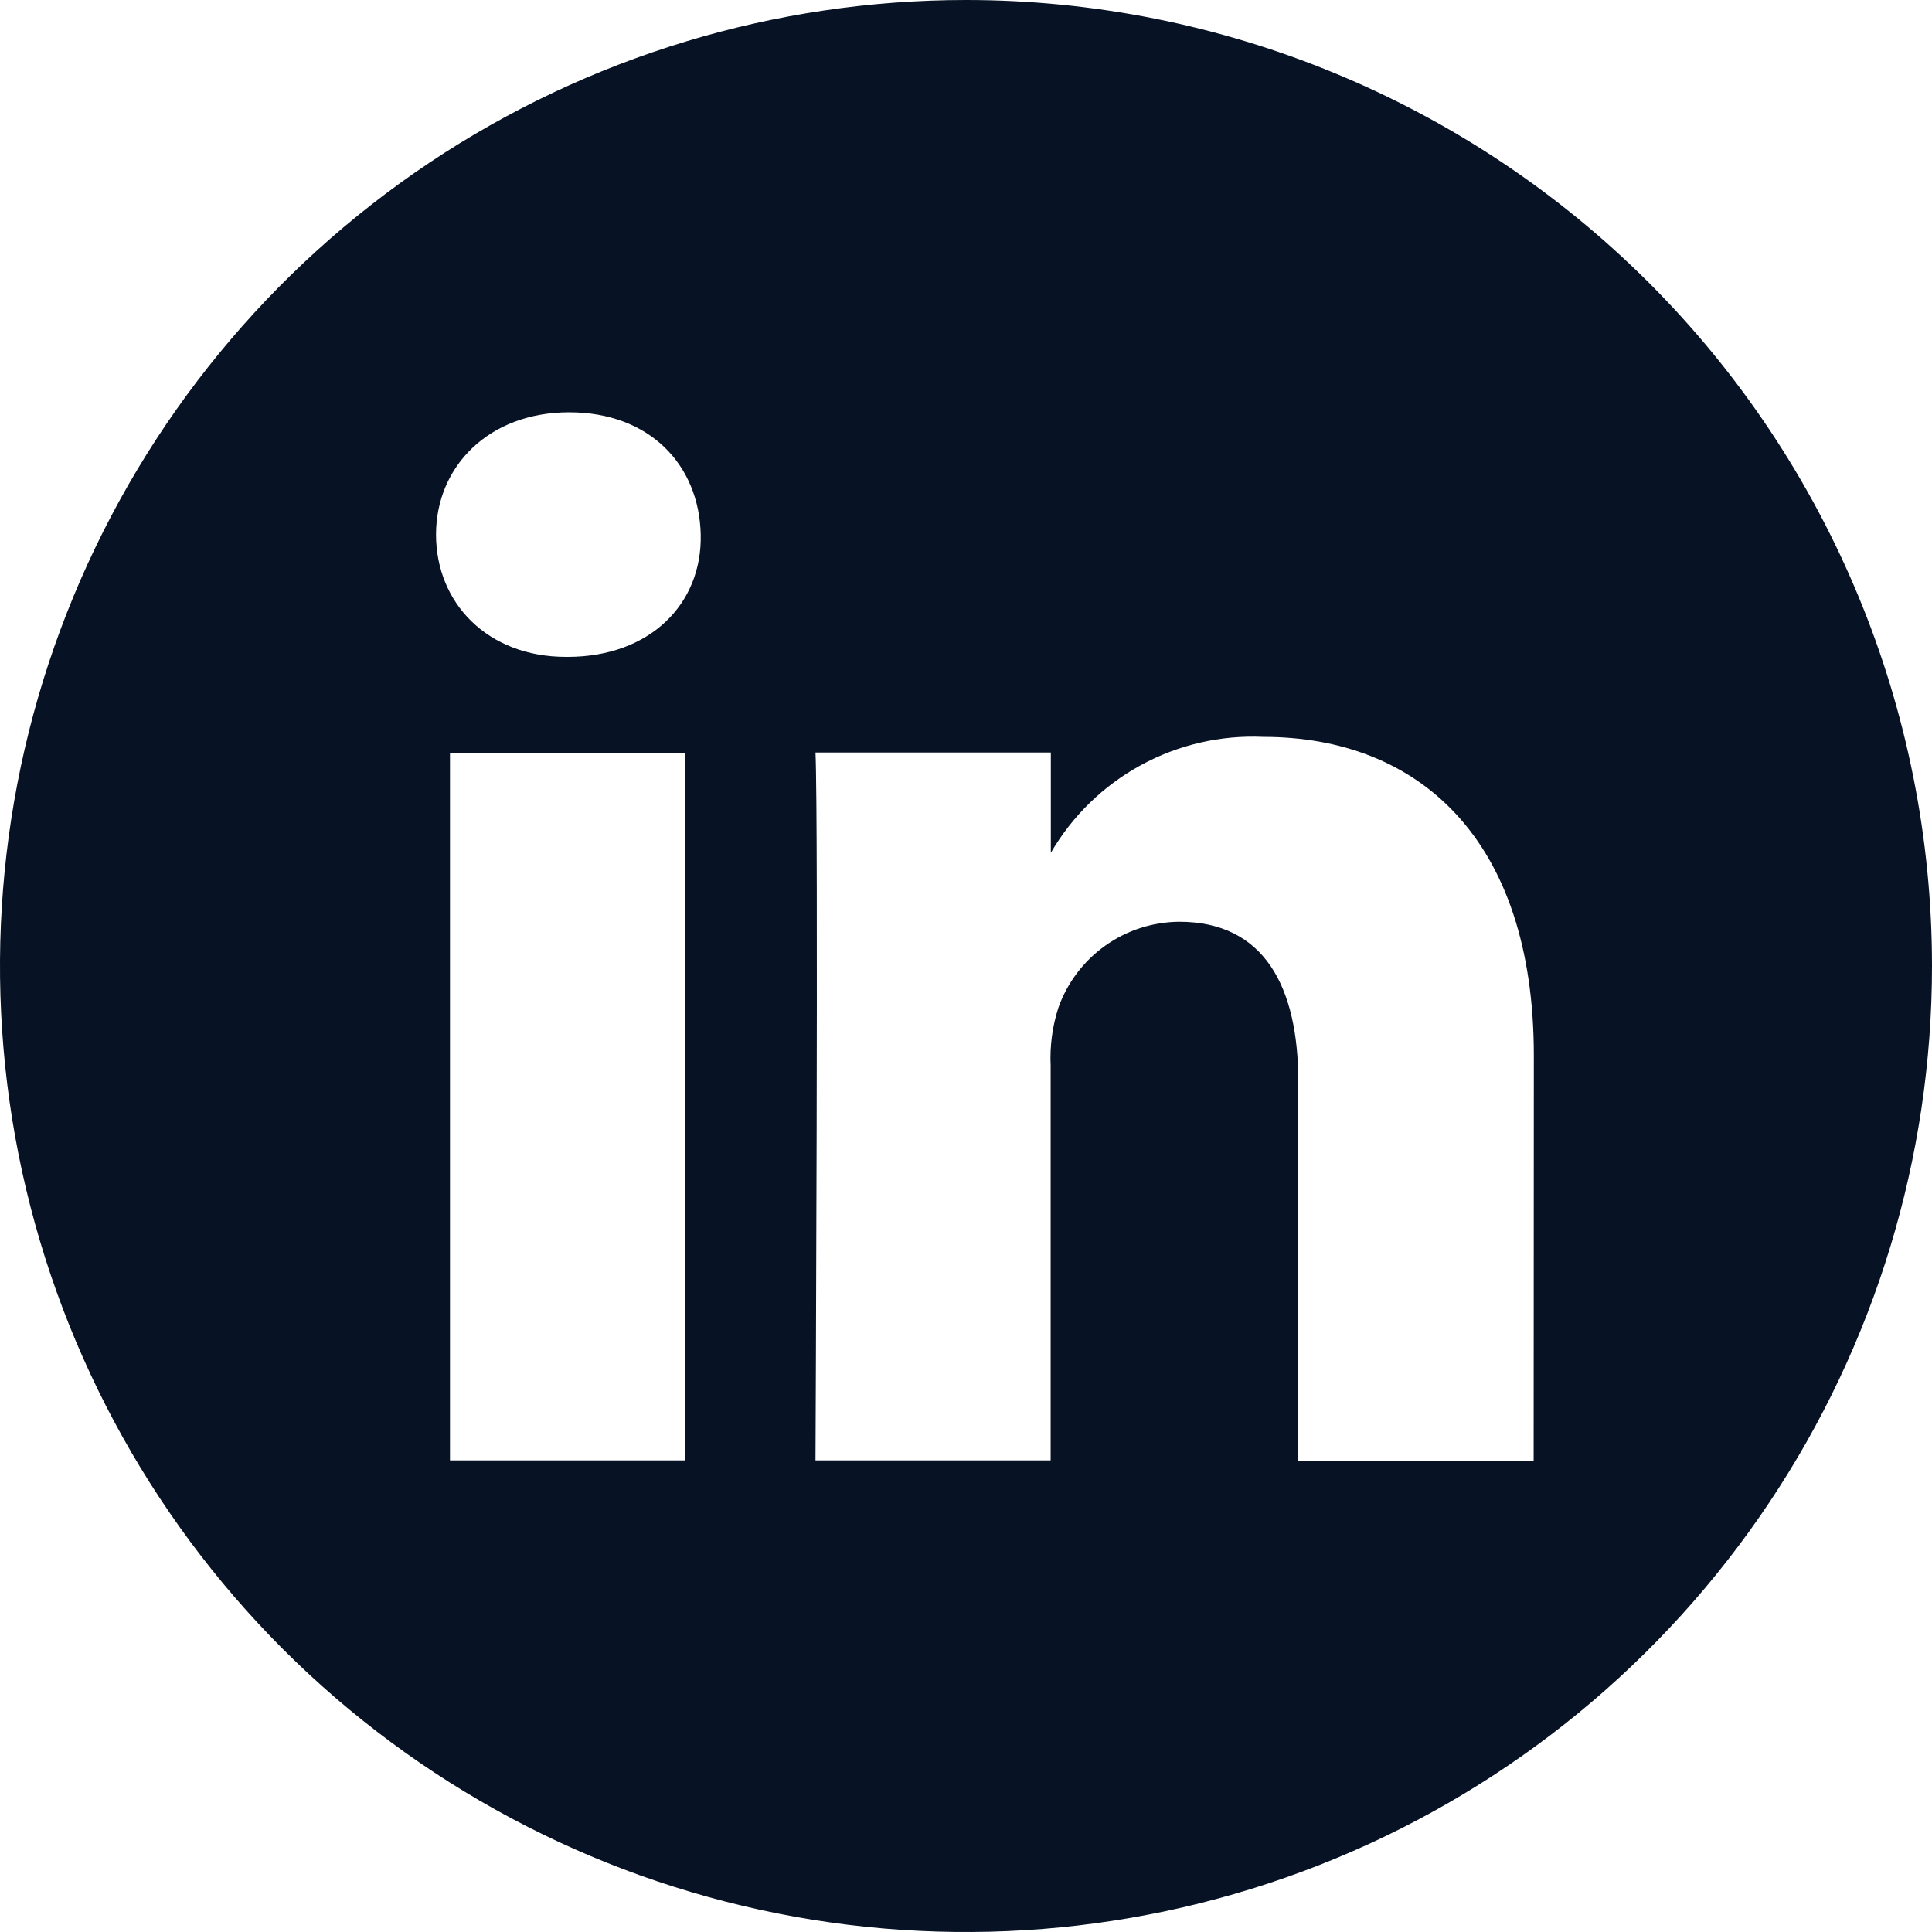 <svg width="32" height="32" viewBox="0 0 32 32" fill="none" xmlns="http://www.w3.org/2000/svg">
<g clip-path="url(#clip0_91_2962)">
<path d="M16 0C12.835 0 9.742 0.938 7.111 2.696C4.48 4.455 2.429 6.953 1.218 9.877C0.007 12.801 -0.31 16.018 0.307 19.121C0.925 22.225 2.449 25.076 4.686 27.314C6.924 29.551 9.775 31.075 12.879 31.693C15.982 32.31 19.199 31.993 22.123 30.782C25.047 29.571 27.545 27.52 29.303 24.889C31.062 22.258 32 19.165 32 16C32 11.757 30.314 7.687 27.314 4.686C24.313 1.686 20.244 0 16 0V0ZM11.35 24.189H7.453V12.48H11.35V24.189ZM9.402 10.88H9.376C8.067 10.88 7.222 9.981 7.222 8.854C7.222 7.728 8.093 6.829 9.427 6.829C10.762 6.829 11.581 7.702 11.606 8.854C11.632 10.006 10.762 10.88 9.402 10.88ZM25.402 24.205H21.504V17.92C21.504 16.342 20.941 15.267 19.53 15.267C19.09 15.271 18.663 15.409 18.305 15.664C17.947 15.919 17.677 16.277 17.53 16.691C17.43 17.001 17.387 17.326 17.402 17.651V24.189H13.507C13.507 24.189 13.558 13.565 13.507 12.464H17.405V14.125C17.76 13.514 18.276 13.012 18.897 12.673C19.517 12.335 20.219 12.173 20.925 12.205C23.485 12.205 25.405 13.882 25.405 17.482L25.402 24.205Z" fill="#071224"/>
</g>
<defs>
<clipPath id="clip0_91_2962">
<rect width="32" height="32" fill="white"/>
</clipPath>
</defs>
</svg>
